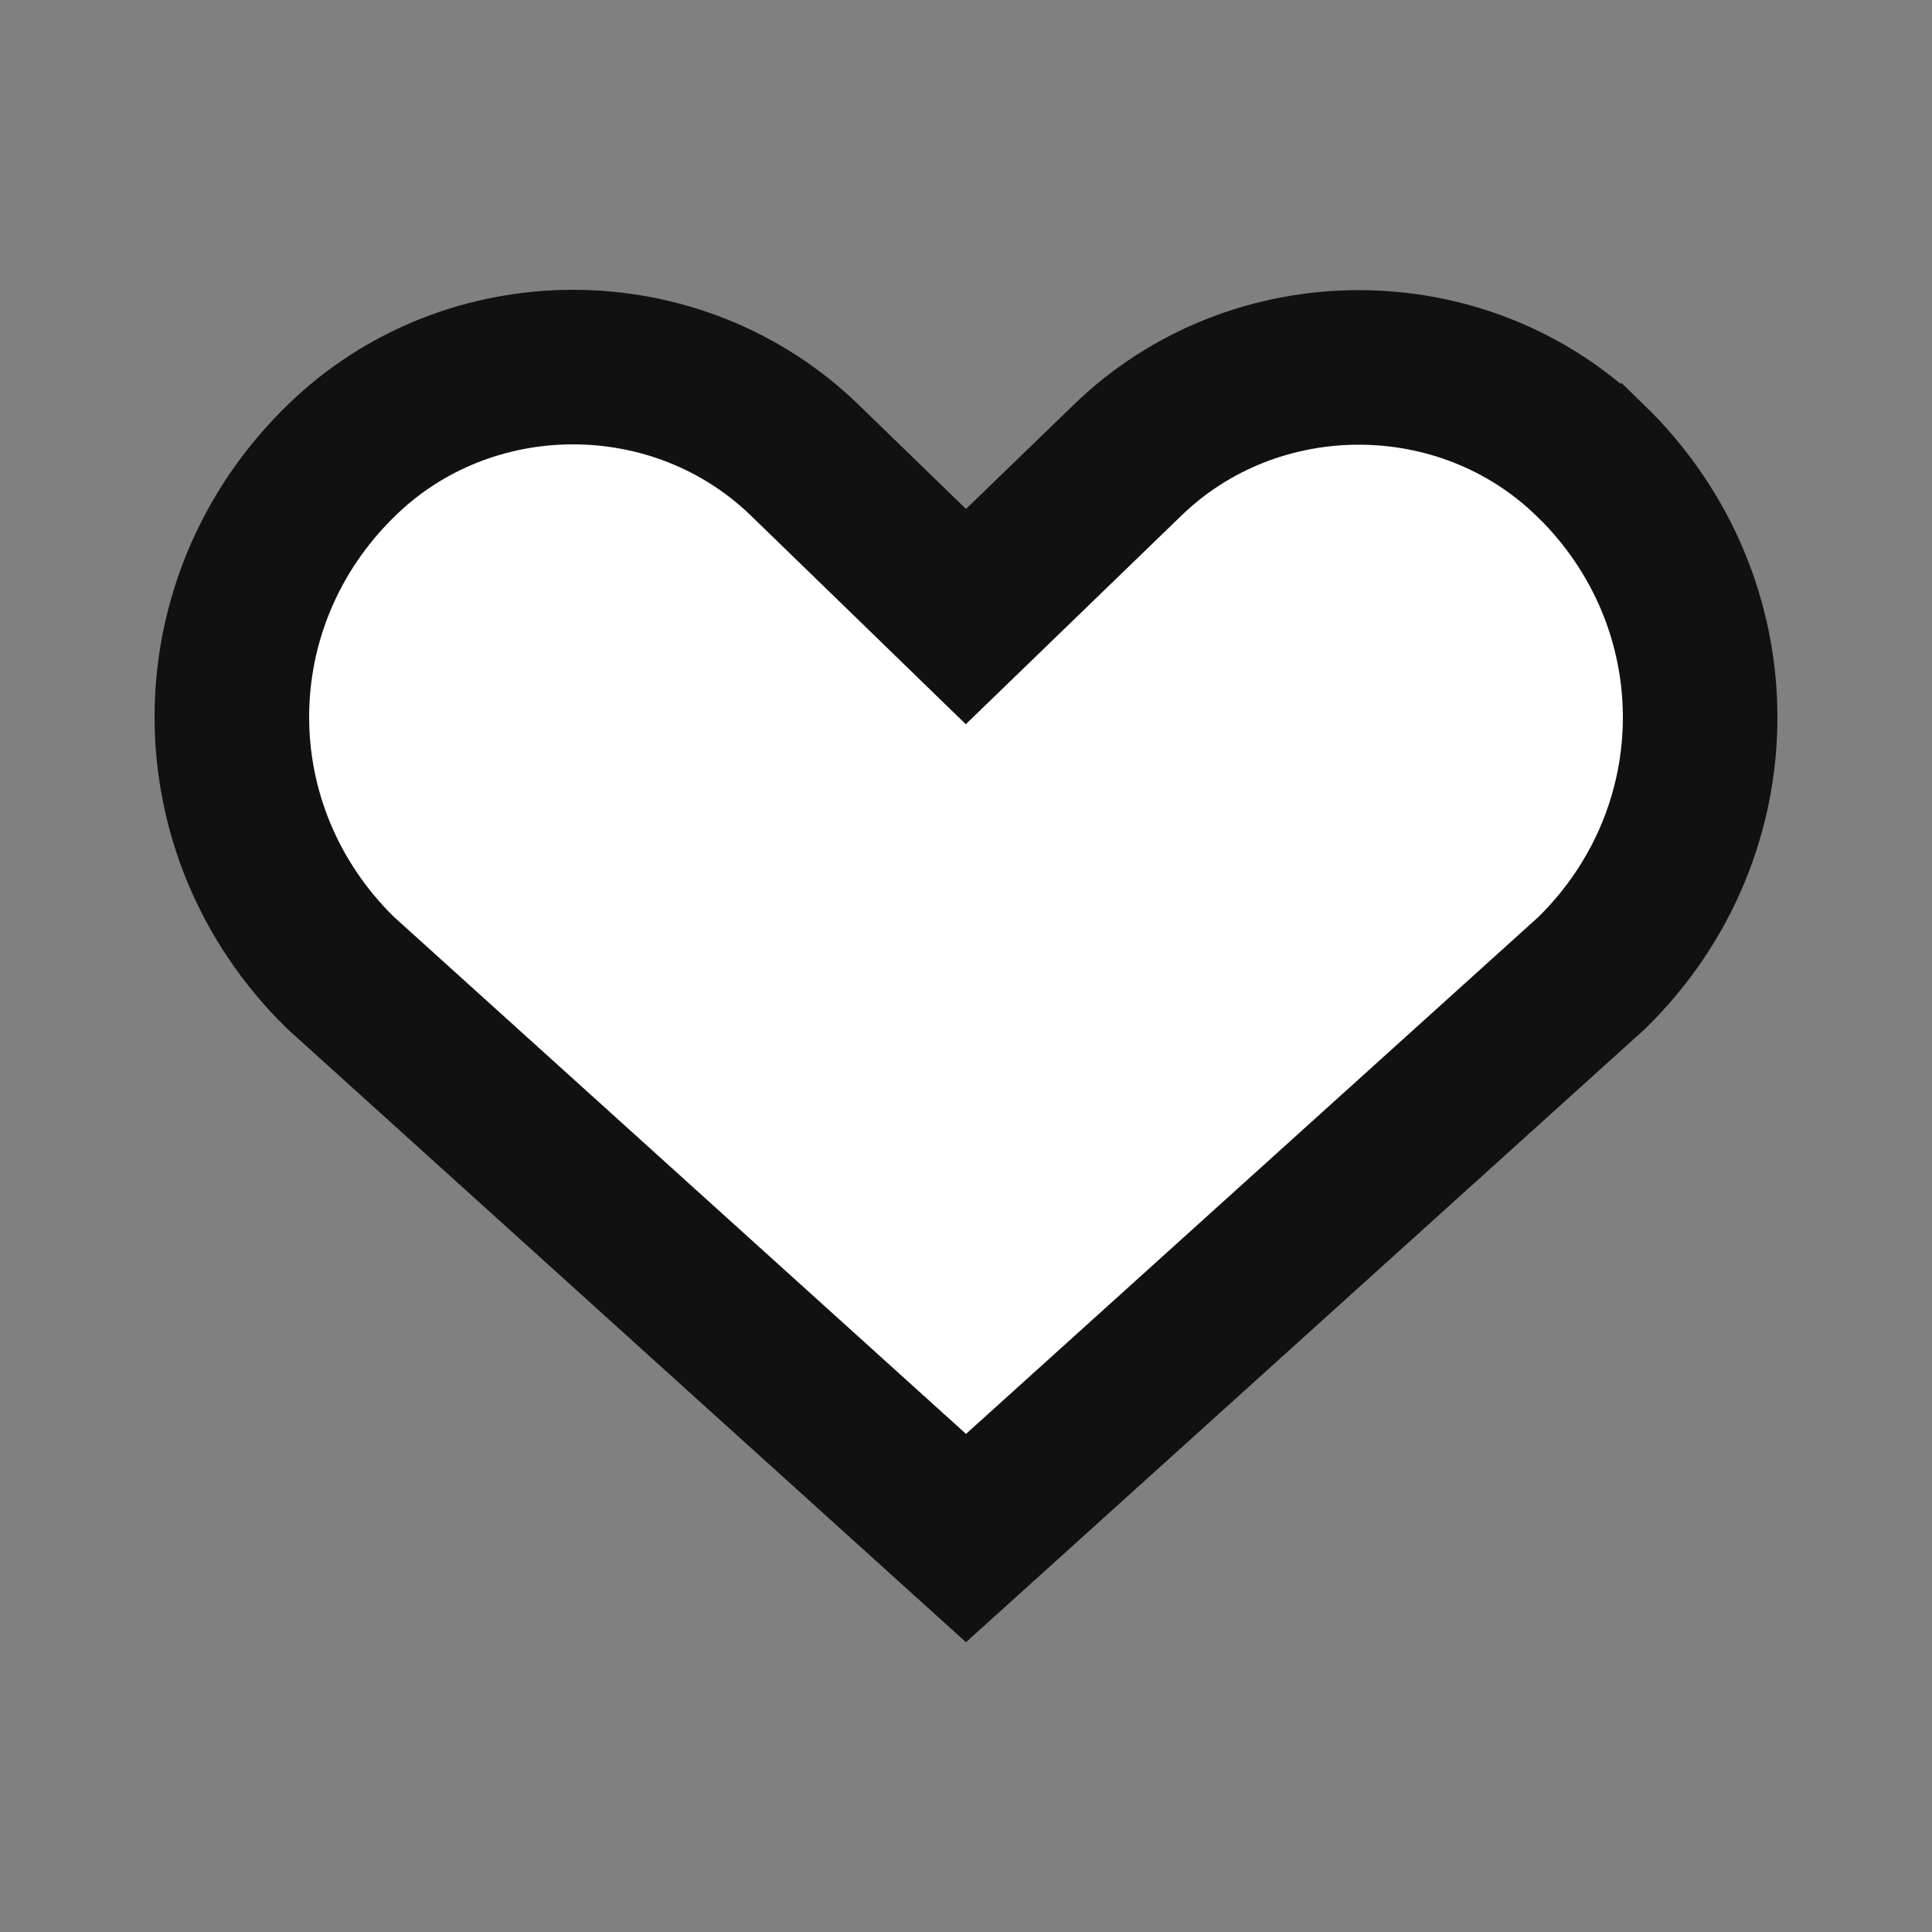 <svg width="20" height="20" viewBox="0 0 20 20" fill="none" xmlns="http://www.w3.org/2000/svg">
<rect x="0" y="0" width="20" height="20" fill="#808080" stroke="none"/>
<path d="M16.464 4.768L16.465 4.768C17.975 6.235 17.978 8.604 16.475 10.074L10 15.922L3.525 10.07C2.022 8.6 2.025 6.231 3.535 4.765L3.536 4.764C4.856 3.479 7.007 3.478 8.332 4.765C8.332 4.765 8.332 4.765 8.332 4.765L9.443 5.843L9.999 6.383L10.556 5.844L11.667 4.769L11.668 4.768C12.989 3.482 15.143 3.482 16.464 4.768Z" fill="white" stroke="#111111" stroke-width="1.6"/>
</svg>
